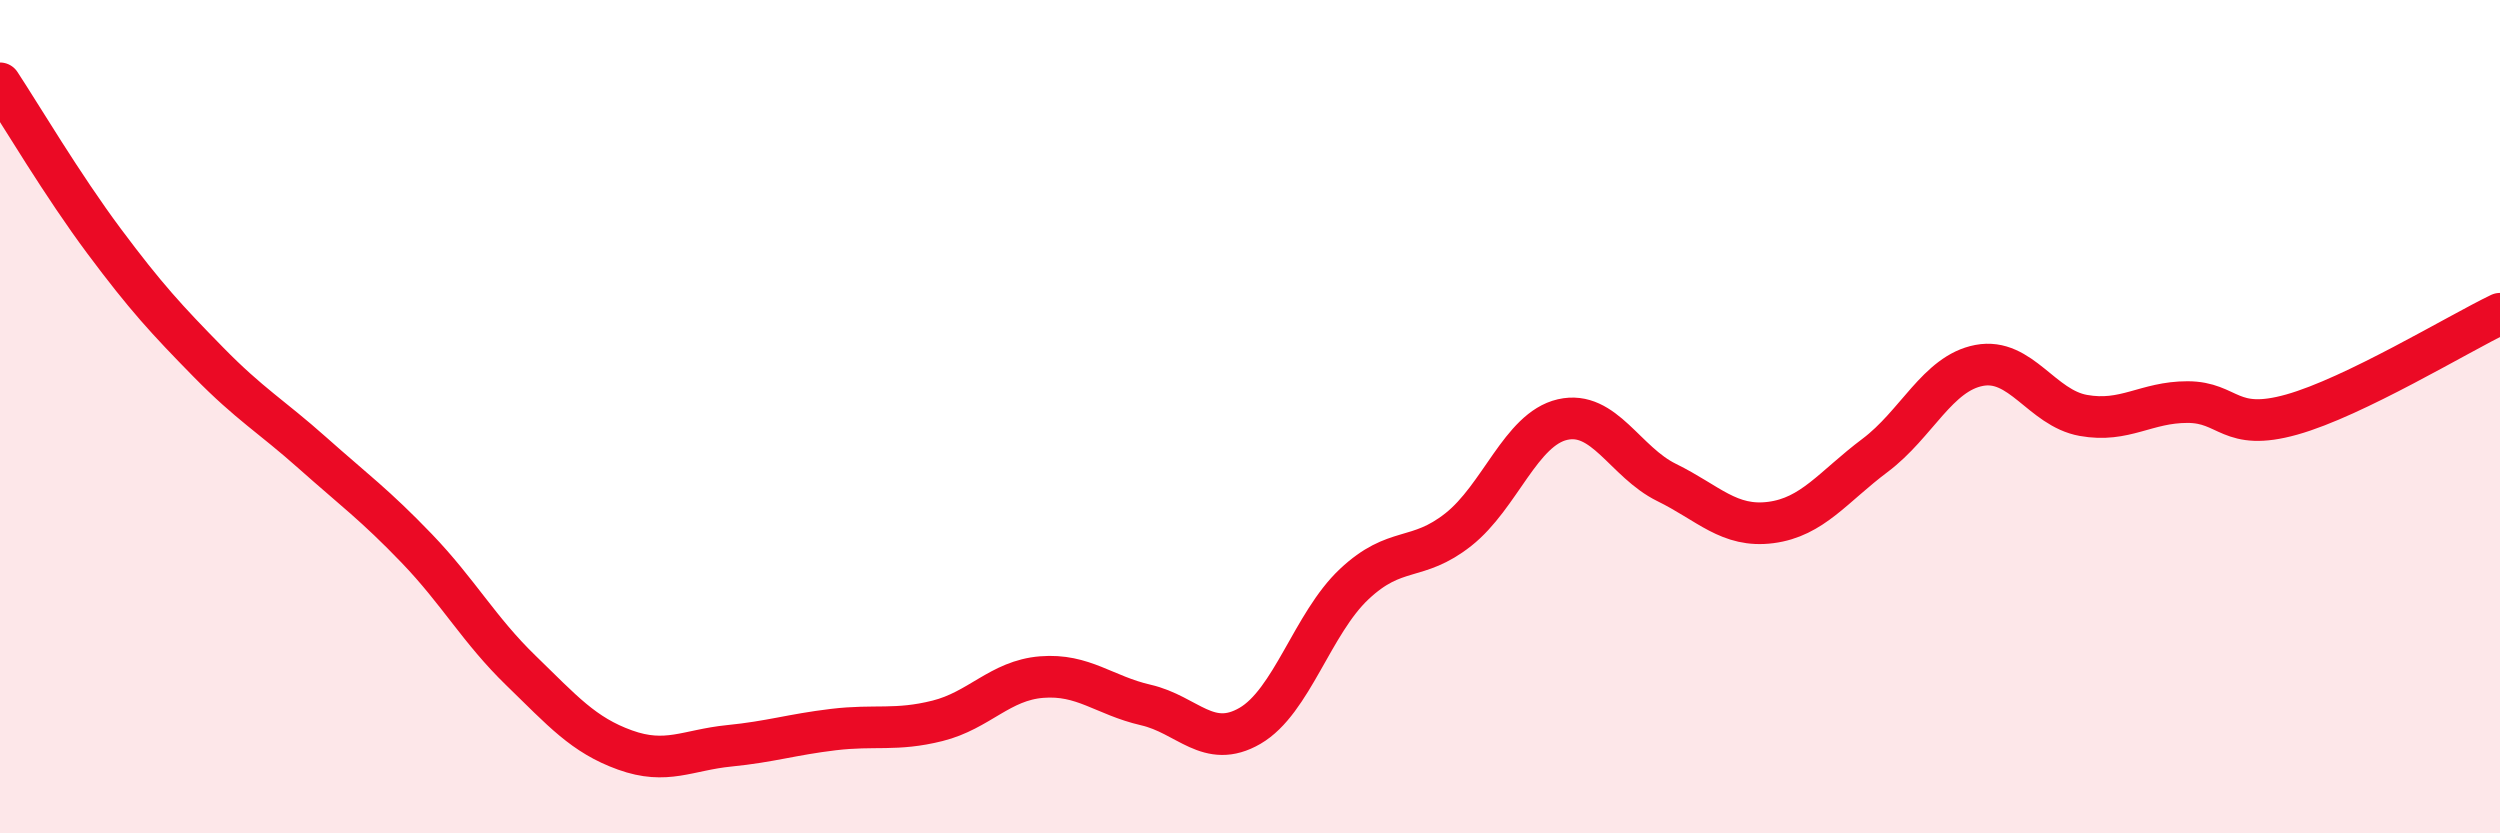 
    <svg width="60" height="20" viewBox="0 0 60 20" xmlns="http://www.w3.org/2000/svg">
      <path
        d="M 0,2 C 0.5,2.76 1.5,4.45 2.5,5.79 C 3.5,7.13 4,7.67 5,8.69 C 6,9.71 6.5,9.98 7.5,10.87 C 8.5,11.76 9,12.12 10,13.16 C 11,14.2 11.5,15.12 12.5,16.09 C 13.5,17.06 14,17.64 15,18 C 16,18.36 16.5,18 17.5,17.9 C 18.5,17.8 19,17.63 20,17.51 C 21,17.39 21.5,17.55 22.5,17.3 C 23.5,17.05 24,16.33 25,16.25 C 26,16.17 26.5,16.69 27.5,16.92 C 28.5,17.15 29,18 30,17.42 C 31,16.84 31.5,14.96 32.5,14.02 C 33.5,13.08 34,13.5 35,12.71 C 36,11.92 36.5,10.3 37.5,10.07 C 38.5,9.84 39,11.09 40,11.58 C 41,12.07 41.5,12.67 42.5,12.54 C 43.5,12.41 44,11.68 45,10.93 C 46,10.18 46.5,8.96 47.5,8.77 C 48.5,8.58 49,9.79 50,9.97 C 51,10.15 51.5,9.65 52.5,9.65 C 53.5,9.65 53.5,10.37 55,9.95 C 56.5,9.53 59,8.01 60,7.53L60 20L0 20Z"
        fill="#EB0A25"
        opacity="0.1"
        stroke-linecap="round"
        stroke-linejoin="round"
      />
      <path
        d="M 0,2 C 0.5,2.76 1.5,4.45 2.5,5.79 C 3.5,7.13 4,7.67 5,8.69 C 6,9.71 6.5,9.98 7.5,10.87 C 8.5,11.76 9,12.12 10,13.16 C 11,14.2 11.5,15.12 12.5,16.09 C 13.5,17.06 14,17.64 15,18 C 16,18.36 16.5,18 17.5,17.9 C 18.5,17.8 19,17.63 20,17.51 C 21,17.39 21.5,17.55 22.5,17.3 C 23.5,17.05 24,16.33 25,16.25 C 26,16.17 26.5,16.69 27.5,16.92 C 28.5,17.15 29,18 30,17.42 C 31,16.84 31.5,14.96 32.5,14.02 C 33.5,13.08 34,13.5 35,12.71 C 36,11.92 36.5,10.3 37.5,10.07 C 38.5,9.84 39,11.09 40,11.58 C 41,12.07 41.5,12.67 42.5,12.54 C 43.5,12.41 44,11.68 45,10.93 C 46,10.18 46.5,8.96 47.5,8.77 C 48.5,8.58 49,9.79 50,9.97 C 51,10.15 51.5,9.65 52.5,9.65 C 53.5,9.65 53.5,10.37 55,9.95 C 56.5,9.53 59,8.01 60,7.53"
        stroke="#EB0A25"
        stroke-width="1"
        fill="none"
        stroke-linecap="round"
        stroke-linejoin="round"
      />
    </svg>
  